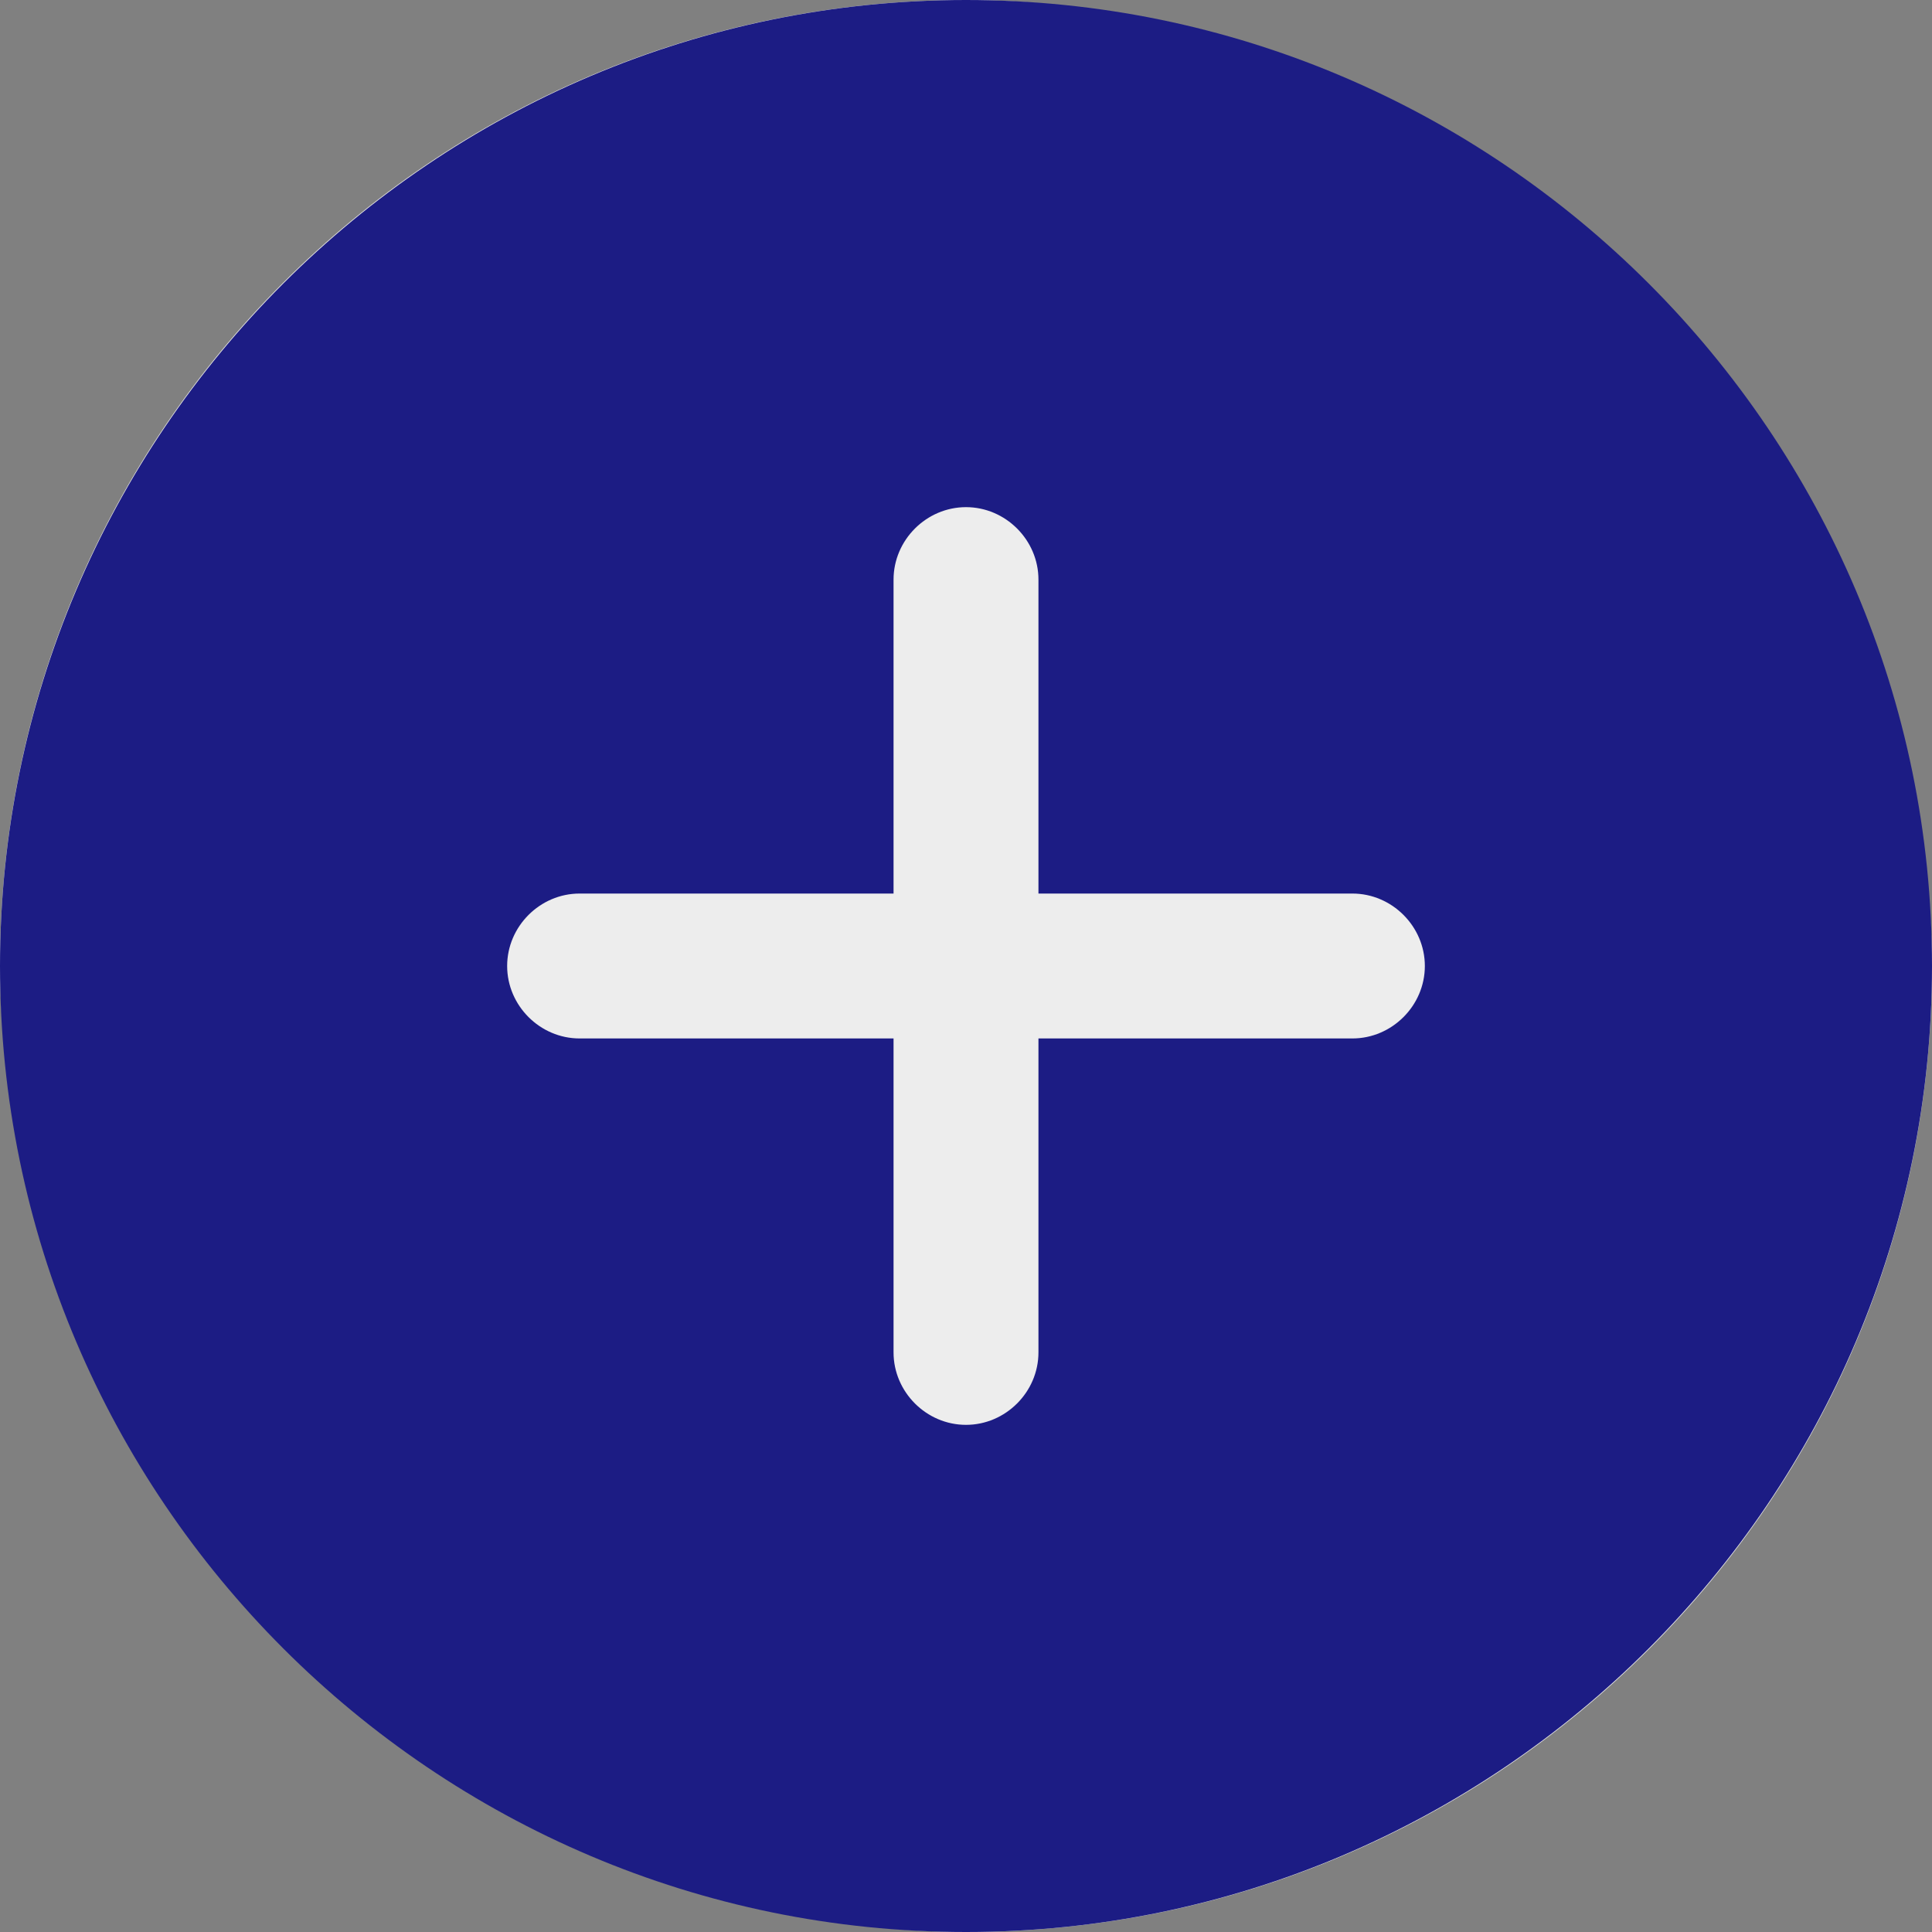 <svg width="24" height="24" viewBox="0 0 24 24" fill="none" xmlns="http://www.w3.org/2000/svg">
<rect x="0" y="0" width="24" height="24" fill="#808080" stroke="none"/>
<rect width="24" height="24" rx="12" fill="#EDEDED"/>
<path d="M12 0C5.388 0 0 5.388 0 12C0 18.612 5.388 24 12 24C18.612 24 24 18.612 24 12C24 5.388 18.612 0 12 0ZM16.8 12.9L12.9 12.9L12.9 16.8C12.9 17.292 12.492 17.7 12 17.7C11.508 17.7 11.1 17.292 11.1 16.8L11.1 12.9H7.2C6.708 12.9 6.3 12.492 6.3 12C6.3 11.508 6.708 11.1 7.2 11.1H11.1V7.2C11.1 6.708 11.508 6.3 12 6.3C12.492 6.3 12.9 6.708 12.9 7.2V11.1L16.8 11.1C17.292 11.1 17.7 11.508 17.7 12C17.7 12.492 17.292 12.9 16.8 12.9Z" fill="#1C1C84"/>
</svg>
